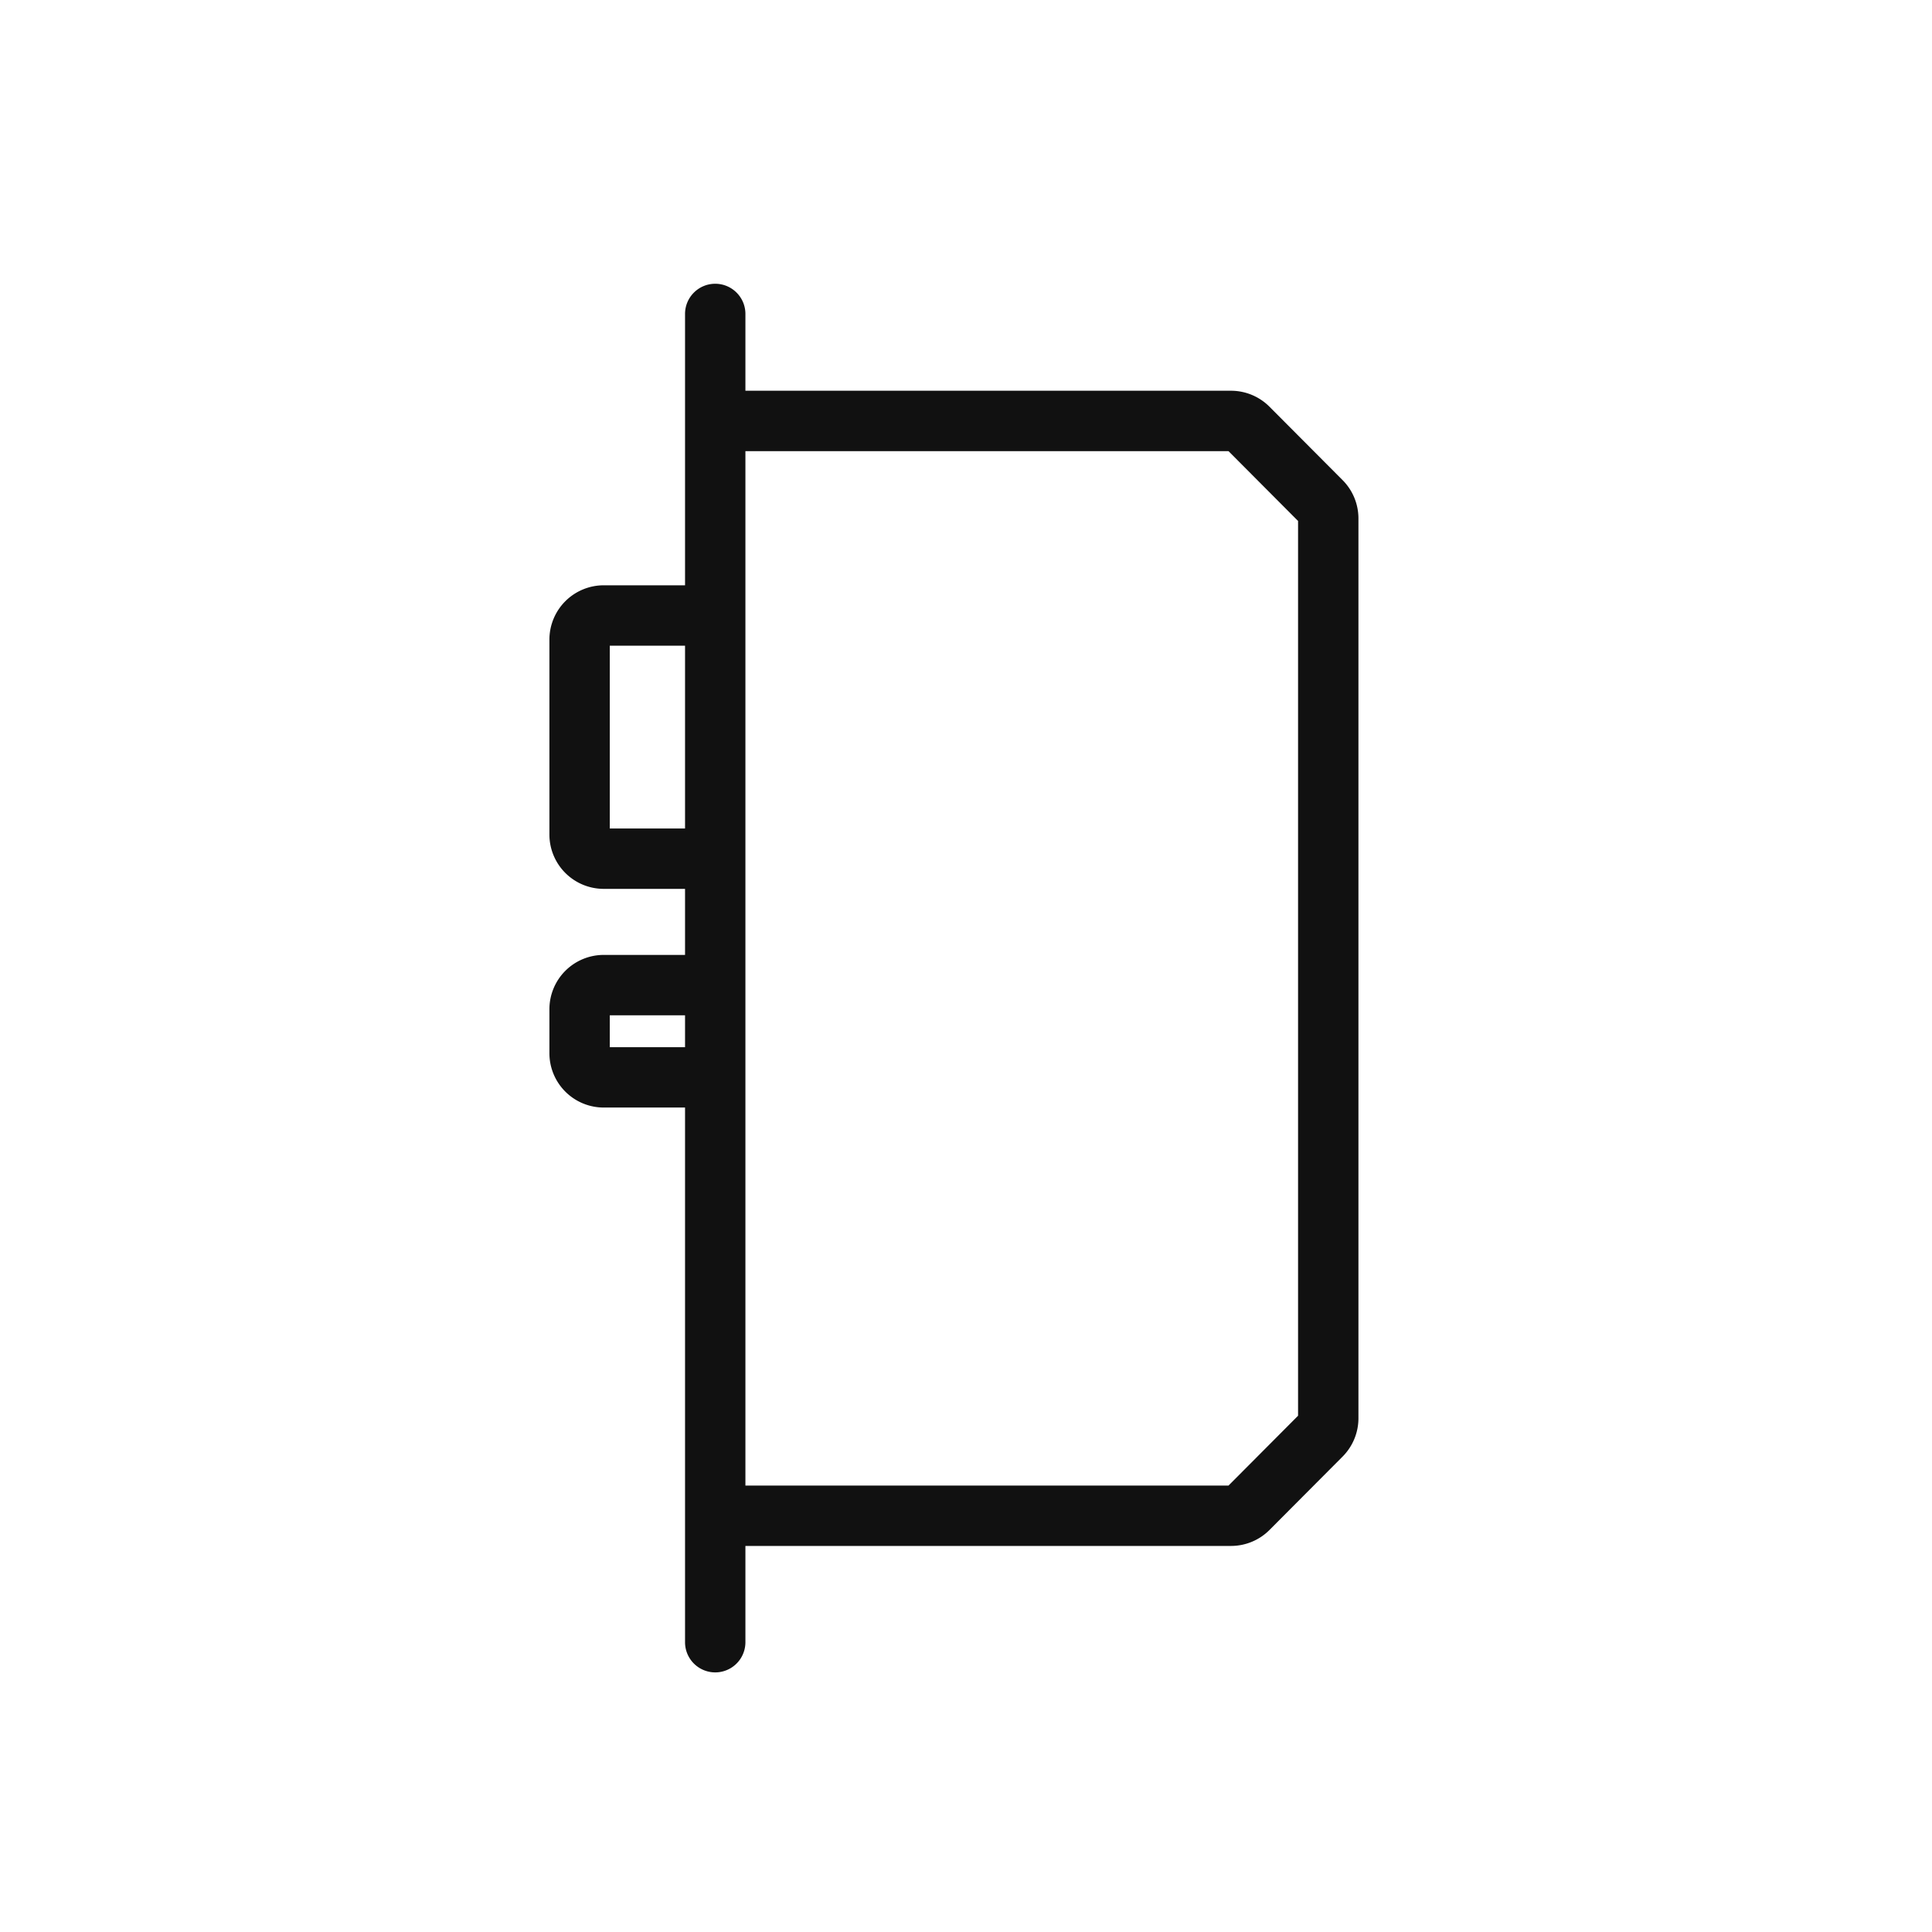 <svg xmlns="http://www.w3.org/2000/svg" width="80" height="80" fill="none"><path fill="#111" fill-rule="evenodd" d="M29.616 11.75c.69 0 1.25.56 1.25 1.25v3.18h20.108a2.25 2.25 0 0 1 1.594.663l3.026 3.038c.42.421.656.992.656 1.588v37.257a2.25 2.25 0 0 1-.656 1.588l-3.026 3.038a2.25 2.25 0 0 1-1.594.662H30.866V68a1.25 1.25 0 1 1-2.5 0V45.861H25a2.25 2.25 0 0 1-2.25-2.25v-1.82a2.25 2.25 0 0 1 2.25-2.25h3.366v-2.735H25a2.25 2.25 0 0 1-2.25-2.25v-8.07a2.25 2.25 0 0 1 2.25-2.25h3.366V13c0-.69.56-1.25 1.25-1.25m-1.25 14.986H25.25v7.57h3.116zm0 15.306H25.25v1.32h3.116zm2.5 19.472H50.87l2.88-2.891V21.572l-2.88-2.891H30.866z" clip-rule="evenodd"/></svg>